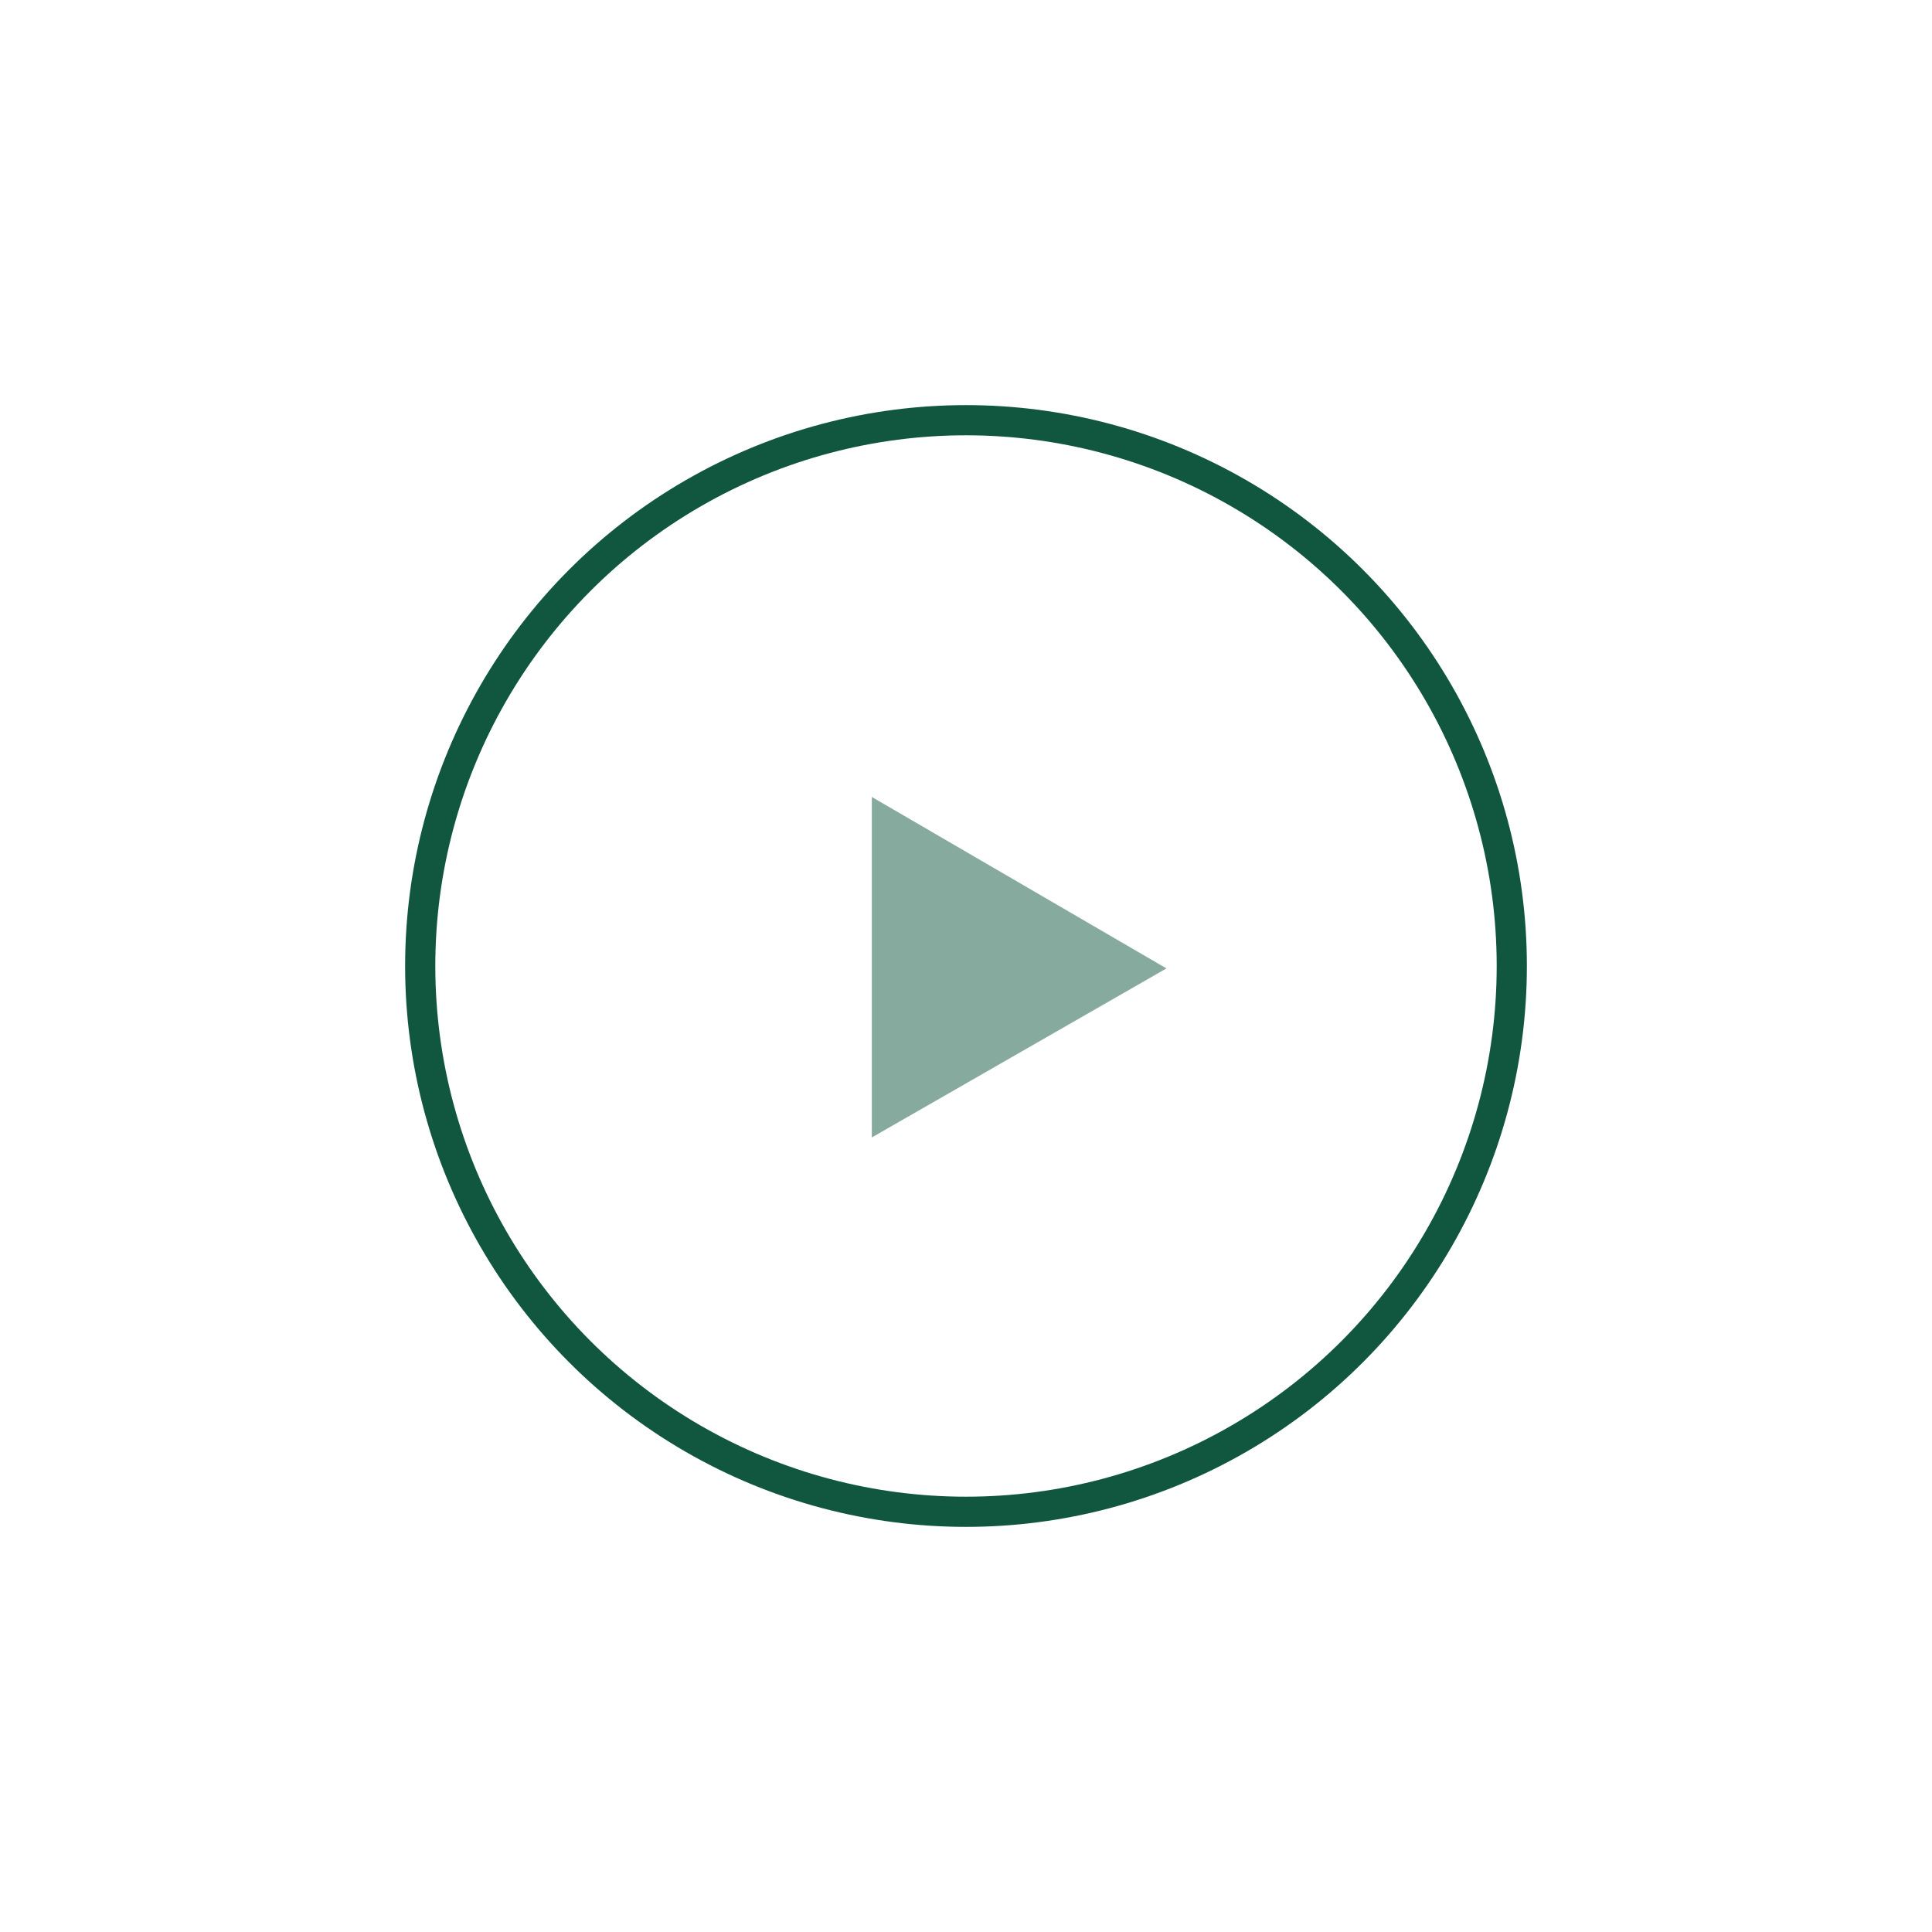 <?xml version="1.0" encoding="utf-8"?>
<!-- Generator: Adobe Illustrator 26.3.1, SVG Export Plug-In . SVG Version: 6.00 Build 0)  -->
<svg version="1.1" id="Layer_1" xmlns="http://www.w3.org/2000/svg" xmlns:xlink="http://www.w3.org/1999/xlink" x="0px" y="0px"
	 viewBox="0 0 80 80" style="enable-background:new 0 0 80 80;" xml:space="preserve">
<g>
	
		<circle style="fill:none;stroke:#115740;stroke-width:1.25;stroke-linecap:round;stroke-linejoin:round;stroke-miterlimit:10;" cx="40" cy="40" r="22.6"/>
	<polygon style="fill:#87AA9F;" points="48.3,40.1 36.1,33 36.1,47.1 	"/>
</g>
</svg>

